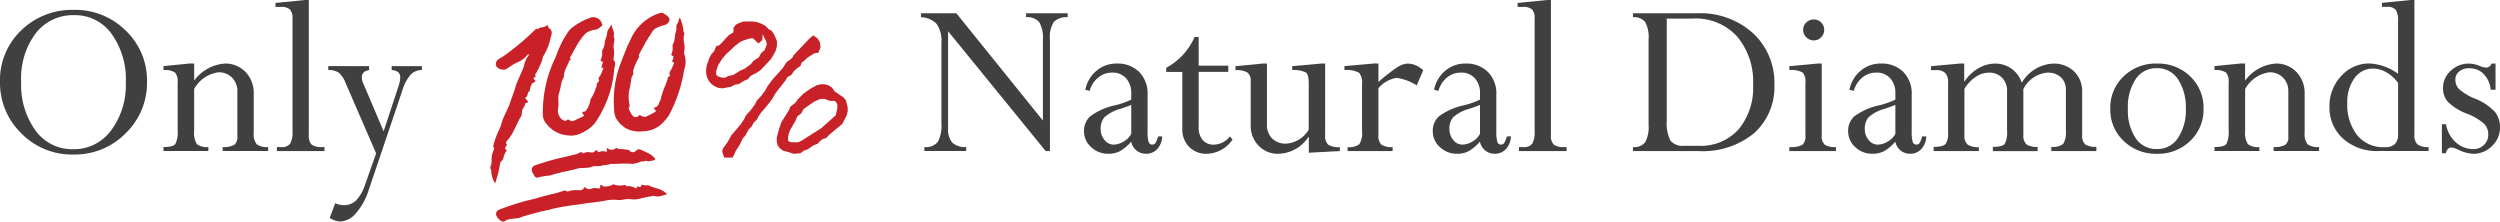 <svg xmlns="http://www.w3.org/2000/svg" width="188.698" height="16.722" viewBox="0 0 188.698 16.722">
  <g id="Group_2016" data-name="Group 2016" transform="translate(-1027.494 142.779)">
    <g id="Group_2015" data-name="Group 2015" transform="translate(1027.494 -142.779)">
      <g id="Group_2009" data-name="Group 2009">
        <path id="Path_11501" data-name="Path 11501" d="M1038.413-133.014a5.158,5.158,0,0,1,1.6-3.861,5.493,5.493,0,0,1,3.981-1.547,5.379,5.379,0,0,1,3.915,1.569,5.171,5.171,0,0,1,1.6,3.839,5.287,5.287,0,0,1-1.614,3.91,5.4,5.4,0,0,1-3.946,1.6,5.359,5.359,0,0,1-3.928-1.6A5.3,5.3,0,0,1,1038.413-133.014Zm1.6.018a5.874,5.874,0,0,0,1.082,3.684,3.41,3.41,0,0,0,2.837,1.406,3.463,3.463,0,0,0,2.877-1.436,5.706,5.706,0,0,0,1.1-3.582,5.885,5.885,0,0,0-1.082-3.7,3.385,3.385,0,0,0-2.8-1.4,3.546,3.546,0,0,0-2.922,1.374A5.694,5.694,0,0,0,1040.009-133Z" transform="translate(-1038.413 139.168)" fill="#404041"/>
        <path id="Path_11502" data-name="Path 11502" d="M1096.349-120.162v1.286a3.154,3.154,0,0,1,2.323-1.286,2.082,2.082,0,0,1,1.552.635,2.292,2.292,0,0,1,.62,1.674v2.9a1.251,1.251,0,0,0,.221.879,1.287,1.287,0,0,0,.869.213v.3H1098.5v-.3a1.634,1.634,0,0,0,.873-.164.728.728,0,0,0,.235-.635v-3.366a1.444,1.444,0,0,0-.4-1.075,1.406,1.406,0,0,0-1.033-.4,2.467,2.467,0,0,0-1.827,1.259v3.145a1.632,1.632,0,0,0,.206,1.017,1.228,1.228,0,0,0,.866.218v.3h-3.387v-.3q.736,0,.9-.236a1.939,1.939,0,0,0,.169-1v-3.628a1.031,1.031,0,0,0-.2-.761,1.4,1.4,0,0,0-.869-.182v-.3l2-.2Z" transform="translate(-1081.693 124.959)" fill="#404041"/>
        <path id="Path_11503" data-name="Path 11503" d="M1135.644-130.678h.169v.3h-3.591v-.3h.328a.766.766,0,0,0,.674-.257,1.817,1.817,0,0,0,.177-.958v-8.484a.953.953,0,0,0-.195-.688.953.953,0,0,0-.674-.191h-.417v-.3l2.217-.222h.3v10.2a.936.936,0,0,0,.214.714A1.226,1.226,0,0,0,1135.644-130.678Z" transform="translate(-1111.323 141.779)" fill="#404041"/>
        <path id="Path_11504" data-name="Path 11504" d="M1153.143-119.283v.3q-.547.081-.547.564a1.106,1.106,0,0,0,.1.421l1.544,3.635,1.121-3.4a2.357,2.357,0,0,0,.133-.669q0-.517-.646-.553v-.3h2.279v.3a1.133,1.133,0,0,0-.852.351,3.157,3.157,0,0,0-.613,1.158l-2.56,7.581a4.831,4.831,0,0,1-.951,1.71,1.638,1.638,0,0,1-1.183.629,1.564,1.564,0,0,1-.8-.275l.418-1.108a1.548,1.548,0,0,0,.624.151,1.327,1.327,0,0,0,.957-.363,3.159,3.159,0,0,0,.682-1.215l.825-2.332-2.307-5.32a1.957,1.957,0,0,0-.511-.77,1.38,1.38,0,0,0-.794-.2v-.3Z" transform="translate(-1125.284 124.275)" fill="#404041"/>
        <g id="Group_2008" data-name="Group 2008" transform="translate(53.299 1.626)">
          <path id="Path_11511" data-name="Path 11511" d="M1279.428-129.462l-.174-.2-.116-.233-.073-.276v-.32l.044-.276.2-.566.116-.218.233-.261.131-.334.247-.087.7-.755.392-.233v-.378l.174-.189.232-.116.276-.087h.639l.334.044.305.116.276.145.305.291.16.073.2.305.174.421v.349l-.087.334-.1.189-.116.2-.145.233-.741.784-.247.174-.523.276-.189.233-.247.1-.436.262-.291.044-.247.145-.639.116-.32-.044-.247-.116Zm.7-.305h.32l.233-.131.363-.073.538-.334.363-.16.45-.334.232-.276.392-.247.189-.349.247-.189.2-.508-.073-.305-.276-.537-.247-.1.073.29-.029.276-.189.16-.378-.363-.32.029-.537.174-.233.116-.407.32-.392.378-.218.189-.334.392-.291.45-.1.262-.073.29v.319l.188.16Zm.145,5.462.058-.174.349-.479.261-.48.726-.857.276-.421.116-.247.363-.392.319-.45.13-.262.363-.392.305-.436.13-.247.392-.523.755-.843.305-.465.247-.16.2-.2.058-.131,1.206-1.278.218-.174.247.174.16.276.029.334-.13.305-.262.044-.537.334-.247.233-.232.174-.073.232-.261.189-.233.218-.189.276-.291.16-.16.276-.727.915-.32.538-.421.537-.392.45-.16.232-.146.276-.232.218-.16.305-.232.232-.247.465-.174.174-.233.479-.334.538-.1.247-.1.16h-.494Zm4.3-.32-.131-.2-.044-.233v-.261l.145-.552.189-.566.581-.93.087-.233.392-.3.145-.218.421-.436.509-.363.508-.276.262-.058h.276l.261.073.232.16.189.276.683.465.145.174.131.523v.261l-.087.32-.306.581-.958.8-.218.232-.276.087-.2.16-.174.189-.32.131-.421.29-.29.1-.262.189-.45.029-.523-.16-.262-.073Zm.8-.261h.566l.276-.131,1.511-.959,1.118-1,.131-.6v-.247l-.087-.218-.174-.174h-.407l-.291-.116-.276-.043-.247.043-.45.2-.785.552-.2.349-.29.218-.145.349-.407.7-.116.305-.058.32.029.334Z" transform="translate(-1278.964 134.096)" fill="#c82127"/>
          <path id="Path_11512" data-name="Path 11512" d="M1280.6-124.18h-.621l-.165-.478.073-.222.354-.487.263-.483.729-.86.269-.41.12-.255.369-.4.311-.439.134-.267.368-.4.3-.425.131-.248.4-.536.75-.837.313-.476.256-.166.183-.183.057-.129,1.228-1.3.277-.222.327.231.182.314.034.382-.163.379-.3.049-.512.318-.248.233-.207.155-.073.233-.284.2-.22.206-.2.287-.287.158-.149.258,0,.006-.722.91-.319.537-.429.547-.388.446-.153.223-.151.286-.232.218-.159.3-.233.233-.247.465-.173.173-.23.473-.33.531-.1.247Zm-.478-.2h.367l.067-.106.1-.246.336-.54.238-.49.176-.176.247-.465.233-.232.161-.306.232-.218.144-.271.167-.242.391-.448.416-.53.32-.538.726-.915.17-.294.294-.162.182-.265.25-.234.234-.169.073-.231.254-.191.25-.235.563-.35.227-.038.1-.231-.025-.286-.138-.237-.167-.118-.153.123-1.189,1.261-.059.132-.224.224-.238.154-.3.454-.758.845-.385.513-.133.251-.309.442,0,.005-.353.382-.127.255-.333.467-.353.381-.116.245-.283.431-.719.849-.26.476-.343.472-.043.127Zm5.1-.088-.539-.165-.278-.077-.262-.2-.152-.235-.049-.261v-.284l.15-.571.193-.578.582-.931.093-.25.4-.312.141-.212.434-.449.526-.375.521-.283.286-.064h.3l.291.081.262.18.189.276.679.462.169.2.14.557v.287l-.094.343-.32.609-.969.808-.232.247-.283.09-.182.144-.184.2-.33.135-.423.292-.29.1-.273.2Zm-.727-.426.246.068.505.154.4-.026.25-.18.292-.1.419-.289.309-.126.164-.178.224-.176.269-.085.209-.222.943-.786.29-.554.081-.3v-.235l-.122-.489-.121-.146-.686-.468-.189-.276-.2-.14-.232-.064h-.251l-.237.053-.491.266-.5.354-.409.423-.149.224-.383.3-.081.215-.58.928-.184.552-.141.536v.239l.038.2.11.172Zm1.11-.243H1285l-.381-.145-.036-.411.062-.342.123-.321.408-.7.153-.368.3-.222.2-.35.81-.57.471-.213.276-.049.3.048.283.113h.429l.218.219.1.255v.277l-.14.638-1.149,1.03-1.529.969Zm-.57-.2h.525l.25-.118,1.5-.951,1.088-.975.122-.553v-.217l-.072-.181-.13-.13h-.384l-.3-.119-.248-.039-.218.038-.43.194-.759.534-.2.347-.285.214-.141.335-.4.69-.11.289-.054.3.022.258Zm-5.188-4.068-.351-.048-.269-.127-.221-.158-.19-.222-.127-.253-.078-.3v-.34l.046-.293.209-.582.125-.235.229-.257.141-.36.267-.094.691-.748.355-.211V-134l.213-.231.256-.128.3-.094h.668l.346.045.327.125.288.152.3.289.171.077.225.337.186.449v.382l-.093.358-.108.2-.119.207-.151.241-.007.007-.748.792-.266.187-.5.266-.192.236-.263.109-.447.268-.291.044-.246.145Zm-.293-.244.289.039.606-.11.248-.146.29-.043.425-.255.23-.095.186-.228.535-.283.233-.165.727-.77.139-.222.115-.2.1-.177.081-.31v-.316l-.162-.394-.182-.273-.149-.068-.308-.293-.258-.136-.288-.11-.316-.041h-.617l-.253.08-.209.1-.135.146v.4l-.429.254-.7.763-.227.08-.121.308-.236.266-.107.2-.2.551-.041.259v.3l.066.253.106.212.158.185.186.133Zm.564-.368h-.362l-.339-.113-.239-.2v-.379l.079-.315.105-.271.3-.47.339-.4.221-.192.4-.383.415-.326.248-.124.555-.18.376-.034.346.332.088-.075.022-.218-.117-.467.466.192.3.581.083.348-.226.564-.252.193-.191.353-.4.253-.23.273-.468.348-.367.161-.547.34-.366.073Zm-.33-.2h.277l.223-.126.361-.072.528-.328.359-.158.432-.32.235-.279.383-.241.186-.344.242-.185.181-.453-.062-.262-.254-.494-.027-.011.028.114-.035.334-.289.245-.41-.394-.263.024-.52.169-.217.108-.394.31-.393.378-.212.184-.325.381-.282.436-.1.246-.068.272v.26l.138.117Z" transform="translate(-1278.611 134.449)" fill="#c82127"/>
        </g>
        <path id="Path_11513" data-name="Path 11513" d="M1359.62-136.963v-.3h3.139v.3a1.3,1.3,0,0,0-1.046.355,2.083,2.083,0,0,0-.293,1.286v8.459h-.319l-7.368-9.044v7.3a1.581,1.581,0,0,0,.315,1.105,1.4,1.4,0,0,0,1.051.333v.3h-3.156v-.3a1.146,1.146,0,0,0,1.02-.395,2.627,2.627,0,0,0,.266-1.389v-6.088a2.212,2.212,0,0,0-.359-1.415,1.686,1.686,0,0,0-1.184-.511v-.3h2.669l6.534,8.1v-6.083a2.4,2.4,0,0,0-.27-1.334A1.153,1.153,0,0,0,1359.62-136.963Z" transform="translate(-1282.172 138.266)" fill="#404041"/>
        <path id="Path_11514" data-name="Path 11514" d="M1408.983-113.353a1.839,1.839,0,0,1-1.295-.5,1.591,1.591,0,0,1-.541-1.21,1.463,1.463,0,0,1,.466-1.113,4.865,4.865,0,0,1,1.893-.838,6.049,6.049,0,0,0,1.206-.426v-.479a1.619,1.619,0,0,0-.39-1.131,1.344,1.344,0,0,0-1.046-.43,1.633,1.633,0,0,0-1.055.372,1.966,1.966,0,0,0-.647,1.011l-.328-.089a2.5,2.5,0,0,1,.847-1.436,2.322,2.322,0,0,1,1.53-.541,2.308,2.308,0,0,1,1.68.625,2.308,2.308,0,0,1,.643,1.733v2.757a2.735,2.735,0,0,0,.075.794.285.285,0,0,0,.288.208.275.275,0,0,0,.231-.12,1.872,1.872,0,0,0,.2-.5h.311a1.516,1.516,0,0,1-.376.958,1.143,1.143,0,0,1-.874.355,1.121,1.121,0,0,1-1.091-.913,3.369,3.369,0,0,1-.851.718A1.869,1.869,0,0,1,1408.983-113.353Zm1.729-1.507v-2.181q-.275.116-.8.293a2.946,2.946,0,0,0-1.237.652,1.32,1.32,0,0,0-.27.873,1.262,1.262,0,0,0,.288.829.865.865,0,0,0,.688.35,1.505,1.505,0,0,0,.762-.235A1.386,1.386,0,0,0,1410.711-114.86Z" transform="translate(-1325.327 124.959)" fill="#404041"/>
        <path id="Path_11515" data-name="Path 11515" d="M1437.255-129.193h.311v2.163h2.234v.47h-2.234v4.141a1.483,1.483,0,0,0,.3,1,1.071,1.071,0,0,0,.859.35,1.574,1.574,0,0,0,1.2-.621l.2.239a2.437,2.437,0,0,1-1.941,1.073,1.8,1.8,0,0,1-1.339-.523,1.841,1.841,0,0,1-.514-1.348v-4.309h-1.215v-.31A4.825,4.825,0,0,0,1437.255-129.193Z" transform="translate(-1347.091 131.986)" fill="#404041"/>
        <path id="Path_11516" data-name="Path 11516" d="M1465.158-120.162h.3v5.4a.9.9,0,0,0,.226.719,1.465,1.465,0,0,0,.882.187v.3l-2.341.124v-1.179h-.035a2.8,2.8,0,0,1-2.252,1.259,2,2,0,0,1-1.512-.617,2.153,2.153,0,0,1-.59-1.549v-3.294a.782.782,0,0,0-.248-.675,1.628,1.628,0,0,0-.9-.177v-.3l2.066-.2h.31v4.593a1.429,1.429,0,0,0,.394,1.064,1.441,1.441,0,0,0,1.06.39,2.164,2.164,0,0,0,1.7-1.055v-3.474q0-.666-.2-.835a2.031,2.031,0,0,0-1.047-.187v-.3Z" transform="translate(-1365.436 124.959)" fill="#404041"/>
        <path id="Path_11517" data-name="Path 11517" d="M1498.3-120.162v1.392a12.512,12.512,0,0,1,1.379-1.082,1.649,1.649,0,0,1,.82-.31,1.762,1.762,0,0,1,1.179.505l-.488,1.144a3.7,3.7,0,0,0-1.525-.567,2.256,2.256,0,0,0-1.366.78v3.536a.916.916,0,0,0,.222.72,1.384,1.384,0,0,0,.851.187v.3h-3.4v-.3a1.28,1.28,0,0,0,.882-.213,1.618,1.618,0,0,0,.208-1.023v-3.513a1.162,1.162,0,0,0-.226-.863,1.946,1.946,0,0,0-1.1-.2v-.3l2.253-.2Z" transform="translate(-1394.257 124.959)" fill="#404041"/>
        <path id="Path_11518" data-name="Path 11518" d="M1527.619-113.353a1.839,1.839,0,0,1-1.294-.5,1.588,1.588,0,0,1-.541-1.21,1.461,1.461,0,0,1,.466-1.113,4.865,4.865,0,0,1,1.893-.838,6.056,6.056,0,0,0,1.206-.426v-.479a1.618,1.618,0,0,0-.39-1.131,1.343,1.343,0,0,0-1.046-.43,1.634,1.634,0,0,0-1.056.372,1.97,1.97,0,0,0-.647,1.011l-.328-.089a2.49,2.49,0,0,1,.846-1.436,2.321,2.321,0,0,1,1.53-.541,2.308,2.308,0,0,1,1.68.625,2.305,2.305,0,0,1,.643,1.733v2.757a2.744,2.744,0,0,0,.075.794.285.285,0,0,0,.288.208.275.275,0,0,0,.23-.12,1.893,1.893,0,0,0,.2-.5h.31a1.514,1.514,0,0,1-.377.958,1.141,1.141,0,0,1-.873.355,1.121,1.121,0,0,1-1.091-.913,3.361,3.361,0,0,1-.851.718A1.866,1.866,0,0,1,1527.619-113.353Zm1.729-1.507v-2.181q-.275.116-.8.293a2.946,2.946,0,0,0-1.237.652,1.319,1.319,0,0,0-.27.873,1.263,1.263,0,0,0,.288.829.864.864,0,0,0,.687.35,1.507,1.507,0,0,0,.762-.235A1.387,1.387,0,0,0,1529.348-114.86Z" transform="translate(-1417.639 124.959)" fill="#404041"/>
        <path id="Path_11519" data-name="Path 11519" d="M1558.162-130.678h.17v.3h-3.591v-.3h.328a.766.766,0,0,0,.674-.257,1.815,1.815,0,0,0,.177-.958v-8.484a.951.951,0,0,0-.195-.688.951.951,0,0,0-.674-.191h-.417v-.3l2.217-.222h.3v10.2a.935.935,0,0,0,.214.714A1.225,1.225,0,0,0,1558.162-130.678Z" transform="translate(-1440.088 141.779)" fill="#404041"/>
        <path id="Path_11520" data-name="Path 11520" d="M1593.873-126.864v-.3a1.048,1.048,0,0,0,.925-.368,2.361,2.361,0,0,0,.255-1.282V-135.3a2.381,2.381,0,0,0-.255-1.3,1.054,1.054,0,0,0-.925-.364v-.3h4.811a5.946,5.946,0,0,1,4.266,1.516,5.083,5.083,0,0,1,1.6,3.857,4.685,4.685,0,0,1-1.515,3.662,6.074,6.074,0,0,1-4.217,1.365Zm4.531-10h-1.978v7.678a3.013,3.013,0,0,0,.266,1.516,1.184,1.184,0,0,0,1.064.408h1.073a3.826,3.826,0,0,0,3.014-1.237,4.9,4.9,0,0,0,1.1-3.374,5.291,5.291,0,0,0-1.2-3.631A4.221,4.221,0,0,0,1598.4-136.865Z" transform="translate(-1470.62 138.266)" fill="#404041"/>
        <path id="Path_11521" data-name="Path 11521" d="M1649.195-131.821h.311v5.416a.863.863,0,0,0,.231.71,1.444,1.444,0,0,0,.842.178v.3h-3.52v-.3a1.829,1.829,0,0,0,.993-.173.887.887,0,0,0,.222-.716v-3.958a1.065,1.065,0,0,0-.2-.774,1.714,1.714,0,0,0-1.011-.187v-.3Zm-.284-3.325a.754.754,0,0,1,.555.226.755.755,0,0,1,.226.554.774.774,0,0,1-.231.563.743.743,0,0,1-.55.235.781.781,0,0,1-.567-.235.761.761,0,0,1-.24-.563.739.739,0,0,1,.235-.554A.792.792,0,0,1,1648.911-135.146Z" transform="translate(-1512.003 136.618)" fill="#404041"/>
        <path id="Path_11522" data-name="Path 11522" d="M1668.912-113.353a1.841,1.841,0,0,1-1.294-.5,1.591,1.591,0,0,1-.541-1.21,1.463,1.463,0,0,1,.465-1.113,4.865,4.865,0,0,1,1.893-.838,6.053,6.053,0,0,0,1.206-.426v-.479a1.616,1.616,0,0,0-.391-1.131,1.342,1.342,0,0,0-1.046-.43,1.632,1.632,0,0,0-1.055.372,1.969,1.969,0,0,0-.647,1.011l-.328-.089a2.5,2.5,0,0,1,.847-1.436,2.323,2.323,0,0,1,1.53-.541,2.307,2.307,0,0,1,1.68.625,2.3,2.3,0,0,1,.643,1.733v2.757a2.724,2.724,0,0,0,.075.794.283.283,0,0,0,.288.208.274.274,0,0,0,.23-.12,1.876,1.876,0,0,0,.2-.5h.31a1.513,1.513,0,0,1-.377.958,1.14,1.14,0,0,1-.873.355,1.121,1.121,0,0,1-1.091-.913,3.365,3.365,0,0,1-.851.718A1.868,1.868,0,0,1,1668.912-113.353Zm1.729-1.507v-2.181q-.275.116-.8.293a2.945,2.945,0,0,0-1.237.652,1.319,1.319,0,0,0-.27.873,1.264,1.264,0,0,0,.288.829.864.864,0,0,0,.687.35,1.505,1.505,0,0,0,.762-.235A1.39,1.39,0,0,0,1670.641-114.86Z" transform="translate(-1527.58 124.959)" fill="#404041"/>
        <path id="Path_11523" data-name="Path 11523" d="M1697.695-120.162v1.339h.036a3.029,3.029,0,0,1,1.024-.975,2.49,2.49,0,0,1,1.263-.363,2.107,2.107,0,0,1,1.246.386,2.086,2.086,0,0,1,.776,1.06,2.919,2.919,0,0,1,2.376-1.445,2.2,2.2,0,0,1,1.561.58,2.071,2.071,0,0,1,.621,1.589v3.232a.867.867,0,0,0,.228.7,1.421,1.421,0,0,0,.844.182v.319h-3.4v-.319a1.225,1.225,0,0,0,.9-.226,1.7,1.7,0,0,0,.2-1v-3.045a1.282,1.282,0,0,0-.372-.974,1.421,1.421,0,0,0-1.02-.354,2.242,2.242,0,0,0-1.818,1.241v3.442a.916.916,0,0,0,.231.73,1.369,1.369,0,0,0,.843.19v.319h-3.378v-.319q.727,0,.9-.23a1.882,1.882,0,0,0,.173-1v-2.974a1.374,1.374,0,0,0-.381-1.018,1.334,1.334,0,0,0-.984-.381,1.815,1.815,0,0,0-1.024.337,2.7,2.7,0,0,0-.83.9v3.5a.848.848,0,0,0,.24.69,1.388,1.388,0,0,0,.851.195v.3h-3.414v-.319q.709,0,.9-.222a1.286,1.286,0,0,0,.191-.816v-3.813a1.027,1.027,0,0,0-.208-.718.91.91,0,0,0-.687-.222h-.4v-.3l2.217-.2Z" transform="translate(-1549.438 124.959)" fill="#404041"/>
        <path id="Path_11524" data-name="Path 11524" d="M1763.3-116.748a3.232,3.232,0,0,1-1.006,2.425,3.477,3.477,0,0,1-2.514.971,3.475,3.475,0,0,1-2.513-.971,3.23,3.23,0,0,1-1.006-2.425,3.259,3.259,0,0,1,1-2.443,3.473,3.473,0,0,1,2.518-.971,3.472,3.472,0,0,1,2.518.971A3.258,3.258,0,0,1,1763.3-116.748Zm-1.339,0a3.817,3.817,0,0,0-.585-2.22,1.844,1.844,0,0,0-1.6-.844,1.854,1.854,0,0,0-1.6.826,3.8,3.8,0,0,0-.586,2.238,3.773,3.773,0,0,0,.581,2.211,1.851,1.851,0,0,0,1.6.826,1.845,1.845,0,0,0,1.6-.835A3.784,3.784,0,0,0,1761.966-116.744Z" transform="translate(-1596.978 124.959)" fill="#404041"/>
        <path id="Path_11525" data-name="Path 11525" d="M1793.982-120.162v1.286a3.156,3.156,0,0,1,2.323-1.286,2.081,2.081,0,0,1,1.552.635,2.293,2.293,0,0,1,.621,1.674v2.9a1.249,1.249,0,0,0,.222.879,1.285,1.285,0,0,0,.869.213v.3h-3.432v-.3a1.636,1.636,0,0,0,.874-.164.73.73,0,0,0,.235-.635v-3.366a1.446,1.446,0,0,0-.4-1.075,1.407,1.407,0,0,0-1.033-.4,2.468,2.468,0,0,0-1.827,1.259v3.145a1.626,1.626,0,0,0,.207,1.017,1.225,1.225,0,0,0,.866.218v.3h-3.387v-.3q.736,0,.9-.236a1.952,1.952,0,0,0,.168-1v-3.628a1.031,1.031,0,0,0-.2-.761,1.405,1.405,0,0,0-.869-.182v-.3l2-.2Z" transform="translate(-1624.525 124.959)" fill="#404041"/>
        <path id="Path_11526" data-name="Path 11526" d="M1836.9-141.779h.3v10.16a.953.953,0,0,0,.23.737,1.3,1.3,0,0,0,.842.2v.3h-3.741a3.824,3.824,0,0,1-2.735-.949,3.149,3.149,0,0,1-1.007-2.394,3.277,3.277,0,0,1,.882-2.31,2.8,2.8,0,0,1,2.132-.953,3.948,3.948,0,0,1,2.164.78v-3.945a1.6,1.6,0,0,0-.169-.878.808.808,0,0,0-.683-.231h-.364v-.3Zm-.931,10.134v-3.875a2.848,2.848,0,0,0-.874-.794,1.988,1.988,0,0,0-1-.288,1.69,1.69,0,0,0-1.419.723,3.064,3.064,0,0,0-.541,1.884,3.713,3.713,0,0,0,.74,2.412,2.516,2.516,0,0,0,2.07.913,1.1,1.1,0,0,0,.78-.231A1,1,0,0,0,1835.965-131.645Z" transform="translate(-1654.963 141.779)" fill="#404041"/>
        <path id="Path_11527" data-name="Path 11527" d="M1873.079-120.162v1.977h-.364a1.932,1.932,0,0,0-.531-1.184,1.472,1.472,0,0,0-1.073-.439,1.18,1.18,0,0,0-.771.239.784.784,0,0,0-.293.638.989.989,0,0,0,.27.687,4,4,0,0,0,1.175.714,4.2,4.2,0,0,1,1.547,1.02,1.856,1.856,0,0,1,.377,1.17,1.887,1.887,0,0,1-.6,1.4,1.974,1.974,0,0,1-1.427.59,2.977,2.977,0,0,1-1.126-.31,1.684,1.684,0,0,0-.506-.169.373.373,0,0,0-.284.124.515.515,0,0,0-.133.31h-.311v-2.19h.311a2.368,2.368,0,0,0,.745,1.372,1.941,1.941,0,0,0,1.321.508,1.1,1.1,0,0,0,.8-.319,1.067,1.067,0,0,0,.324-.791,1.139,1.139,0,0,0-.3-.786,4.068,4.068,0,0,0-1.291-.769,4.179,4.179,0,0,1-1.47-.915,1.556,1.556,0,0,1-.354-1.029,1.723,1.723,0,0,1,.581-1.3,1.944,1.944,0,0,1,1.379-.546,2.151,2.151,0,0,1,.807.177,1.435,1.435,0,0,0,.506.124.409.409,0,0,0,.381-.3Z" transform="translate(-1684.718 124.959)" fill="#404041"/>
      </g>
      <g id="Group_2014" data-name="Group 2014" transform="translate(37.013 0.962)">
        <path id="Path_11529" data-name="Path 11529" d="M-252.139-147.465c-.363-.352-.881-.353-1.3-.576-.043-.023-.111,0-.167,0a.687.687,0,0,1-.2-.018c-.1-.037-.178-.062-.2.083-.012.063-.072.056-.124.051-.08-.007-.2-.113-.2.084,0,.038-.064.027-.1.012a.971.971,0,0,0-.627-.149c-.117.029-.071-.123-.19-.094a1.378,1.378,0,0,1-.786-.03c-.028-.01-.07-.022-.09-.009a1,1,0,0,1-.616.148c-.07,0-.13.024-.179-.045a.128.128,0,0,0-.127-.064c-.062.017-.046.083-.042.129.008.121-.041.146-.158.134a.947.947,0,0,0-.47,0,.4.4,0,0,1-.454-.04c-.045-.035-.11-.082-.141-.009-.1.225-.31.184-.469.185a1.681,1.681,0,0,0-.71.08.15.15,0,0,1-.161-.021c-.071-.066-.142-.035-.21-.014a7.9,7.9,0,0,1-.76.224c-.677.14-1.334.374-2.01.514a20.3,20.3,0,0,0-2.016.655c-.355.113-.4.436-.123.7h0a.075.075,0,0,0,.055.058h0a.283.283,0,0,0,.179.128h0c.164.124.273-.029.4-.084l.013,0,.009-.011a2.968,2.968,0,0,1,.627-.1,1.646,1.646,0,0,0,.593-.158l.013,0,.011-.009,1.341-.371.013,0a.722.722,0,0,0,.326-.077l.053-.007a.784.784,0,0,0,.324-.077,19.284,19.284,0,0,1,2.121-.358c.638-.117,1.289-.158,1.929-.276a3.161,3.161,0,0,1,.915-.069,1.526,1.526,0,0,0,.485-.018,2.07,2.07,0,0,1,.579-.033,1.787,1.787,0,0,0,.672-.034,8.083,8.083,0,0,1,.962-.2.271.271,0,0,1,.164-.007.888.888,0,0,0,.58-.033l.354-.093C-252.075-147.424-252.113-147.439-252.139-147.465Z" transform="translate(265.378 161.07)" fill="#c92127"/>
        <path id="Path_11530" data-name="Path 11530" d="M-226.87-180.571a.514.514,0,0,0-.366.013.145.145,0,0,1-.21-.055c-.036-.062-.122-.084-.157-.024-.11.185-.268.138-.429.123a.609.609,0,0,0-.383.043c-.042.024-.106.051-.142.012-.116-.126-.21-.03-.312.016a1.224,1.224,0,0,1-.244.095c-.342.071-.679.163-1.019.238a17.248,17.248,0,0,0-2,.578.342.342,0,0,0-.263.3.442.442,0,0,0,.121.343h0c.059.149.178.344.31.283a6.149,6.149,0,0,1,.932-.156q.44-.133.888-.242c.383-.094.775-.156,1.152-.268s.781-.006,1.151-.153c.244-.1.511.005.755-.09l.083-.014a1.913,1.913,0,0,0,.486-.086l.079-.017c.538,0,1.076-.062,1.615-.007a.25.25,0,0,0,.193-.035c.218,0,.4-.156.614-.152l.012.007.01-.009a.181.181,0,0,0,.152-.04l.126,0,.063.029h0c.038.034.073.013.108-.007l.079-.006a.846.846,0,0,0,.322-.087c.089-.026.088-.065.03-.128a1.543,1.543,0,0,0-.369-.315c-.18-.1-.371-.183-.556-.265-.132-.059-.319-.181-.5.03a.311.311,0,0,1-.452,0c-.109-.115-.276-.083-.411-.118-.17-.044-.364.02-.537-.079-.056-.032-.116,0-.174.032a.438.438,0,0,1-.507,0c-.029-.019-.059-.061-.1-.033s-.026.068-.015.1C-226.687-180.55-226.743-180.538-226.87-180.571Z" transform="translate(235.521 191.046)" fill="#c92127"/>
        <path id="Path_11531" data-name="Path 11531" d="M-152.692-300.746a.193.193,0,0,1,0-.111,2.361,2.361,0,0,0,.014-.638,1.293,1.293,0,0,1,0-.734c.016-.034-.015-.1-.033-.142a.466.466,0,0,1-.044-.2,3.268,3.268,0,0,0-.265-.911,1.163,1.163,0,0,0-.1.255c-.015.163-.187.265-.16.438a1.055,1.055,0,0,1-.063.461c-.084.293-.025.62-.216.89-.021.03,0,.086-.007.13a1.085,1.085,0,0,1-.08.568.085.085,0,0,0,.048.137c.142.038.087.128.075.221s-.172.23.047.295c.01,0,.019.05.01.069a5.244,5.244,0,0,1-.229.506c-.061.109-.161.192-.082.337a.186.186,0,0,1-.031.147c-.159.014-.107.154-.144.234a2.1,2.1,0,0,0-.115.337,5.342,5.342,0,0,0-.407,1.2.43.43,0,0,0-.033.045c-.106.2-.124.458-.411.525-.094.022-.043.1.007.143.131.1.079.17-.038.23-.161.082-.32.168-.483.248a.459.459,0,0,1-.512-.008c-.053-.038-.119-.07-.181.005a.3.3,0,0,1-.419.033,1.475,1.475,0,0,1-.343-.654c.106-.042.074-.131.068-.208a2.965,2.965,0,0,1-.028-1.054,8.111,8.111,0,0,0,.175-.947c.022-.159.17-.265.141-.432a.478.478,0,0,1,.042-.293,3.738,3.738,0,0,1,.384-.844.078.078,0,0,0,.008-.088c-.042-.089.011-.156.049-.227q.257-.478.515-.956a.449.449,0,0,0,.118-.191l.025-.037h0a3.764,3.764,0,0,0,.308-.488.248.248,0,0,0,.109-.115l.041-.038h0a2.42,2.42,0,0,1,.742-.3.565.565,0,0,0,.388-.346c.037-.154-.11-.338-.278-.432-.135-.076-.248-.2-.442-.135a3.569,3.569,0,0,0-2.252,2.087c-.068.036-.026.126-.081.168a.1.1,0,0,0-.042.088.593.593,0,0,0-.1.2c-.136.346-.277.69-.408,1.038a8.035,8.035,0,0,0-.57,3.749,1.263,1.263,0,0,0,.329.873c0,.011,0,.016.013.017a1.145,1.145,0,0,0,.322.313.874.874,0,0,0,.24.176,2.157,2.157,0,0,0,1.242.219,2.124,2.124,0,0,0,1.632-.766l-.011-.011.012.01h0a2.283,2.283,0,0,0,.481-.687,10.968,10.968,0,0,0,1.027-3.207A1.709,1.709,0,0,0-152.692-300.746Zm-.762.324c0,.012,0,.025,0,.038a.272.272,0,0,1,.113.1.272.272,0,0,0-.113-.1C-153.454-300.4-153.454-300.41-153.454-300.422Zm-.92,3.285c.024-.028,0-.067-.01-.1C-154.37-297.2-154.351-297.164-154.375-297.137Zm0,0-.009.008Zm-.011-.122a.1.1,0,0,1-.006-.029A.1.1,0,0,0-154.39-297.255Zm-.131.425a.634.634,0,0,1,.088-.278h0a.634.634,0,0,0-.088.278c0,.024-.008.049-.013.073C-154.529-296.781-154.525-296.805-154.521-296.83Zm-2.2.84-.033-.05Zm-.112-.176-.029-.051Zm-.047-.6a.534.534,0,0,0,.005.525.534.534,0,0,1-.005-.525,4.055,4.055,0,0,1-.066-.884A4.055,4.055,0,0,0-156.881-296.768Zm-.043-1.2q-.011.1-.018.209Q-156.936-297.867-156.924-297.971Zm.119-3.409c-.017.046-.033.092-.049.138C-156.838-301.288-156.822-301.334-156.805-301.38Z" transform="translate(167.319 303.843)" fill="#c92127"/>
        <path id="Path_11532" data-name="Path 11532" d="M-222.1-291.9h0l.036.041h0a.9.9,0,0,0,.259.267h0l.042.034h0a.322.322,0,0,0,.147.118l.012-.01-.01.011a2.232,2.232,0,0,0,1.168.4,1.664,1.664,0,0,0,1.034-.22h0a.21.21,0,0,0,.154-.075,2.325,2.325,0,0,0,.944-.863A8.31,8.31,0,0,0-217-296.072c.023-.214.159-.468-.067-.669-.006-.005,0-.024,0-.036a2.527,2.527,0,0,0,.023-.88c-.06-.291.146-.57,0-.853,0-.009,0-.025,0-.037.09-.32-.143-.578-.166-.89-.09.229-.293.388-.323.63a1.529,1.529,0,0,1-.1.419c-.123.288-.058.63-.268.894-.035.044-.011.134-.015.2a.945.945,0,0,1-.074.458c-.08.132-.033.2.108.216l.011.074c-.021.078-.042.156-.062.235-.013.052-.066.106-.021.156s.089-.031.138-.011a3.155,3.155,0,0,1-.287.683.181.181,0,0,0-.067.229c.018.063.032.123-.033.167a.333.333,0,0,0-.125.31l-.01.054a.112.112,0,0,0-.038.092h0a.072.072,0,0,0-.035.081,3.386,3.386,0,0,1-.367.757.159.159,0,0,0-.027.089,1.748,1.748,0,0,1-.33.784.16.16,0,0,1-.14.079c-.152.016-.195.077-.073.2.065.064.092.119-.017.169-.227.1-.451.216-.678.319a.283.283,0,0,1-.256.009c-.116-.068-.216-.183-.329,0-.008.013-.062.006-.09,0a.611.611,0,0,1-.353-.23.89.89,0,0,1-.168-.725c.084-.37-.057-.756.075-1.152.094-.281.129-.6.211-.89.039-.138.155-.272.155-.39,0-.44.284-.769.4-1.16.069-.007.107-.044.084-.113a.43.43,0,0,1,0-.184.236.236,0,0,0,.082-.147.38.38,0,0,0,.111-.191h0l.454-.786a.116.116,0,0,0,.059-.087l0,0a.278.278,0,0,0,.089-.136.107.107,0,0,0,.066-.085l.3-.333a.136.136,0,0,0,.085-.067,1.935,1.935,0,0,1,.611-.2.7.7,0,0,0,.415-.222l.01,0,.005-.009c-.013-.043.021-.092.027-.136-.006.044-.04.093-.027.136.082-.024.128-.068.109-.163a.677.677,0,0,0-.82-.535,4.837,4.837,0,0,0-1.4.739,1.552,1.552,0,0,0-.479.569,3.158,3.158,0,0,0-.173.266,8.171,8.171,0,0,0-.557,1.206c-.088.266-.233.522-.339.789a9.483,9.483,0,0,0-.709,3.626A1.1,1.1,0,0,0-222.1-291.9Zm4.338-4.043c.012.013.024.026.035.039-.011-.013-.023-.026-.035-.039Zm-.36.551c-.022.129,0,.262-.011.393h0C-218.119-295.128-218.142-295.261-218.12-295.39ZM-218-299.4a.061.061,0,0,0-.005-.025A.061.061,0,0,1-218-299.4Z" transform="translate(226.353 300.302)" fill="#c92127"/>
        <path id="Path_11533" data-name="Path 11533" d="M-269.162-282.3a.5.5,0,0,0,.185-.313,1.1,1.1,0,0,1,.186-.426.105.105,0,0,0-.02-.176c-.087-.051-.062-.108-.019-.171s.134-.2.1-.229c-.17-.125.028-.181.03-.268a3.825,3.825,0,0,0,.35-.472c.217-.4.41-.821.613-1.233l0,0c.189-.172.106-.426.189-.632.061-.15.208-.267.182-.453a.229.229,0,0,1,.05-.018c.222-.081.229-.1.072-.276-.045-.049-.14-.117-.065-.161.171-.1.132-.282.2-.417.04-.026.112-.039.109-.088a1.2,1.2,0,0,1,.163-.511l0-.036.093-.057c.1-.063.282-.1.072-.258a.085.085,0,0,1,.024-.151c.116-.037.1-.092.062-.177-.012-.025.012-.068.02-.1a.407.407,0,0,0,.137-.234l.01-.005,0-.011a.3.3,0,0,0,.1-.172l0-.006.118-.256h0a2.12,2.12,0,0,0,.195-.6h0a2.07,2.07,0,0,0,.228-.412.213.213,0,0,0,.069-.154.083.083,0,0,0,.037-.076h0a.977.977,0,0,0,.117-.339.382.382,0,0,0,.067-.227l-.018.026.018-.026.012-.036h0c.029-.1.056-.2.087-.3.072-.236.094-.456-.158-.61a.167.167,0,0,1-.063-.111c-.016-.128-.085-.133-.159-.062-.168.161-.437.046-.594.229-.007.009-.038,0-.053,0-.1-.042-.147.023-.2.084a20.033,20.033,0,0,1-2.3,1.926c-.136.107-.3.176-.446.276a.455.455,0,0,0-.192.443c.042.28.586.454.814.278.231-.148.453-.313.7-.44a1.911,1.911,0,0,0,.872-.618.1.1,0,0,1,.075-.045c.032,0,.014.04.022.061l-.124.186,0,.006-.029.046h0l-.031.044h0a3.037,3.037,0,0,0-.2.609c-.179.508-.456.975-.612,1.493-.125.413-.279.818-.419,1.226-.179.522-.488.989-.635,1.524a2.935,2.935,0,0,1-.232.594,6.855,6.855,0,0,0-.388,1.076.142.142,0,0,0,.008.143c.076.09.033.176,0,.264a1.671,1.671,0,0,0-.15.711.892.892,0,0,1-.054.424.332.332,0,0,0,.026.336l.006.075a1.961,1.961,0,0,0,.286.94,8.193,8.193,0,0,0,.379-1.5A.2.2,0,0,1-269.162-282.3Zm2.024-5.252a.14.14,0,0,0-.073.111.14.14,0,0,1,.073-.111.647.647,0,0,0,.114-.25A.647.647,0,0,1-267.138-287.551Zm1.629-4a.079.079,0,0,0-.005.034A.079.079,0,0,1-265.509-291.553Zm-.03.239a.315.315,0,0,1,.024-.056A.315.315,0,0,0-265.539-291.314Z" transform="translate(269.972 293.527)" fill="#c92127"/>
      </g>
    </g>
  </g>
</svg>
